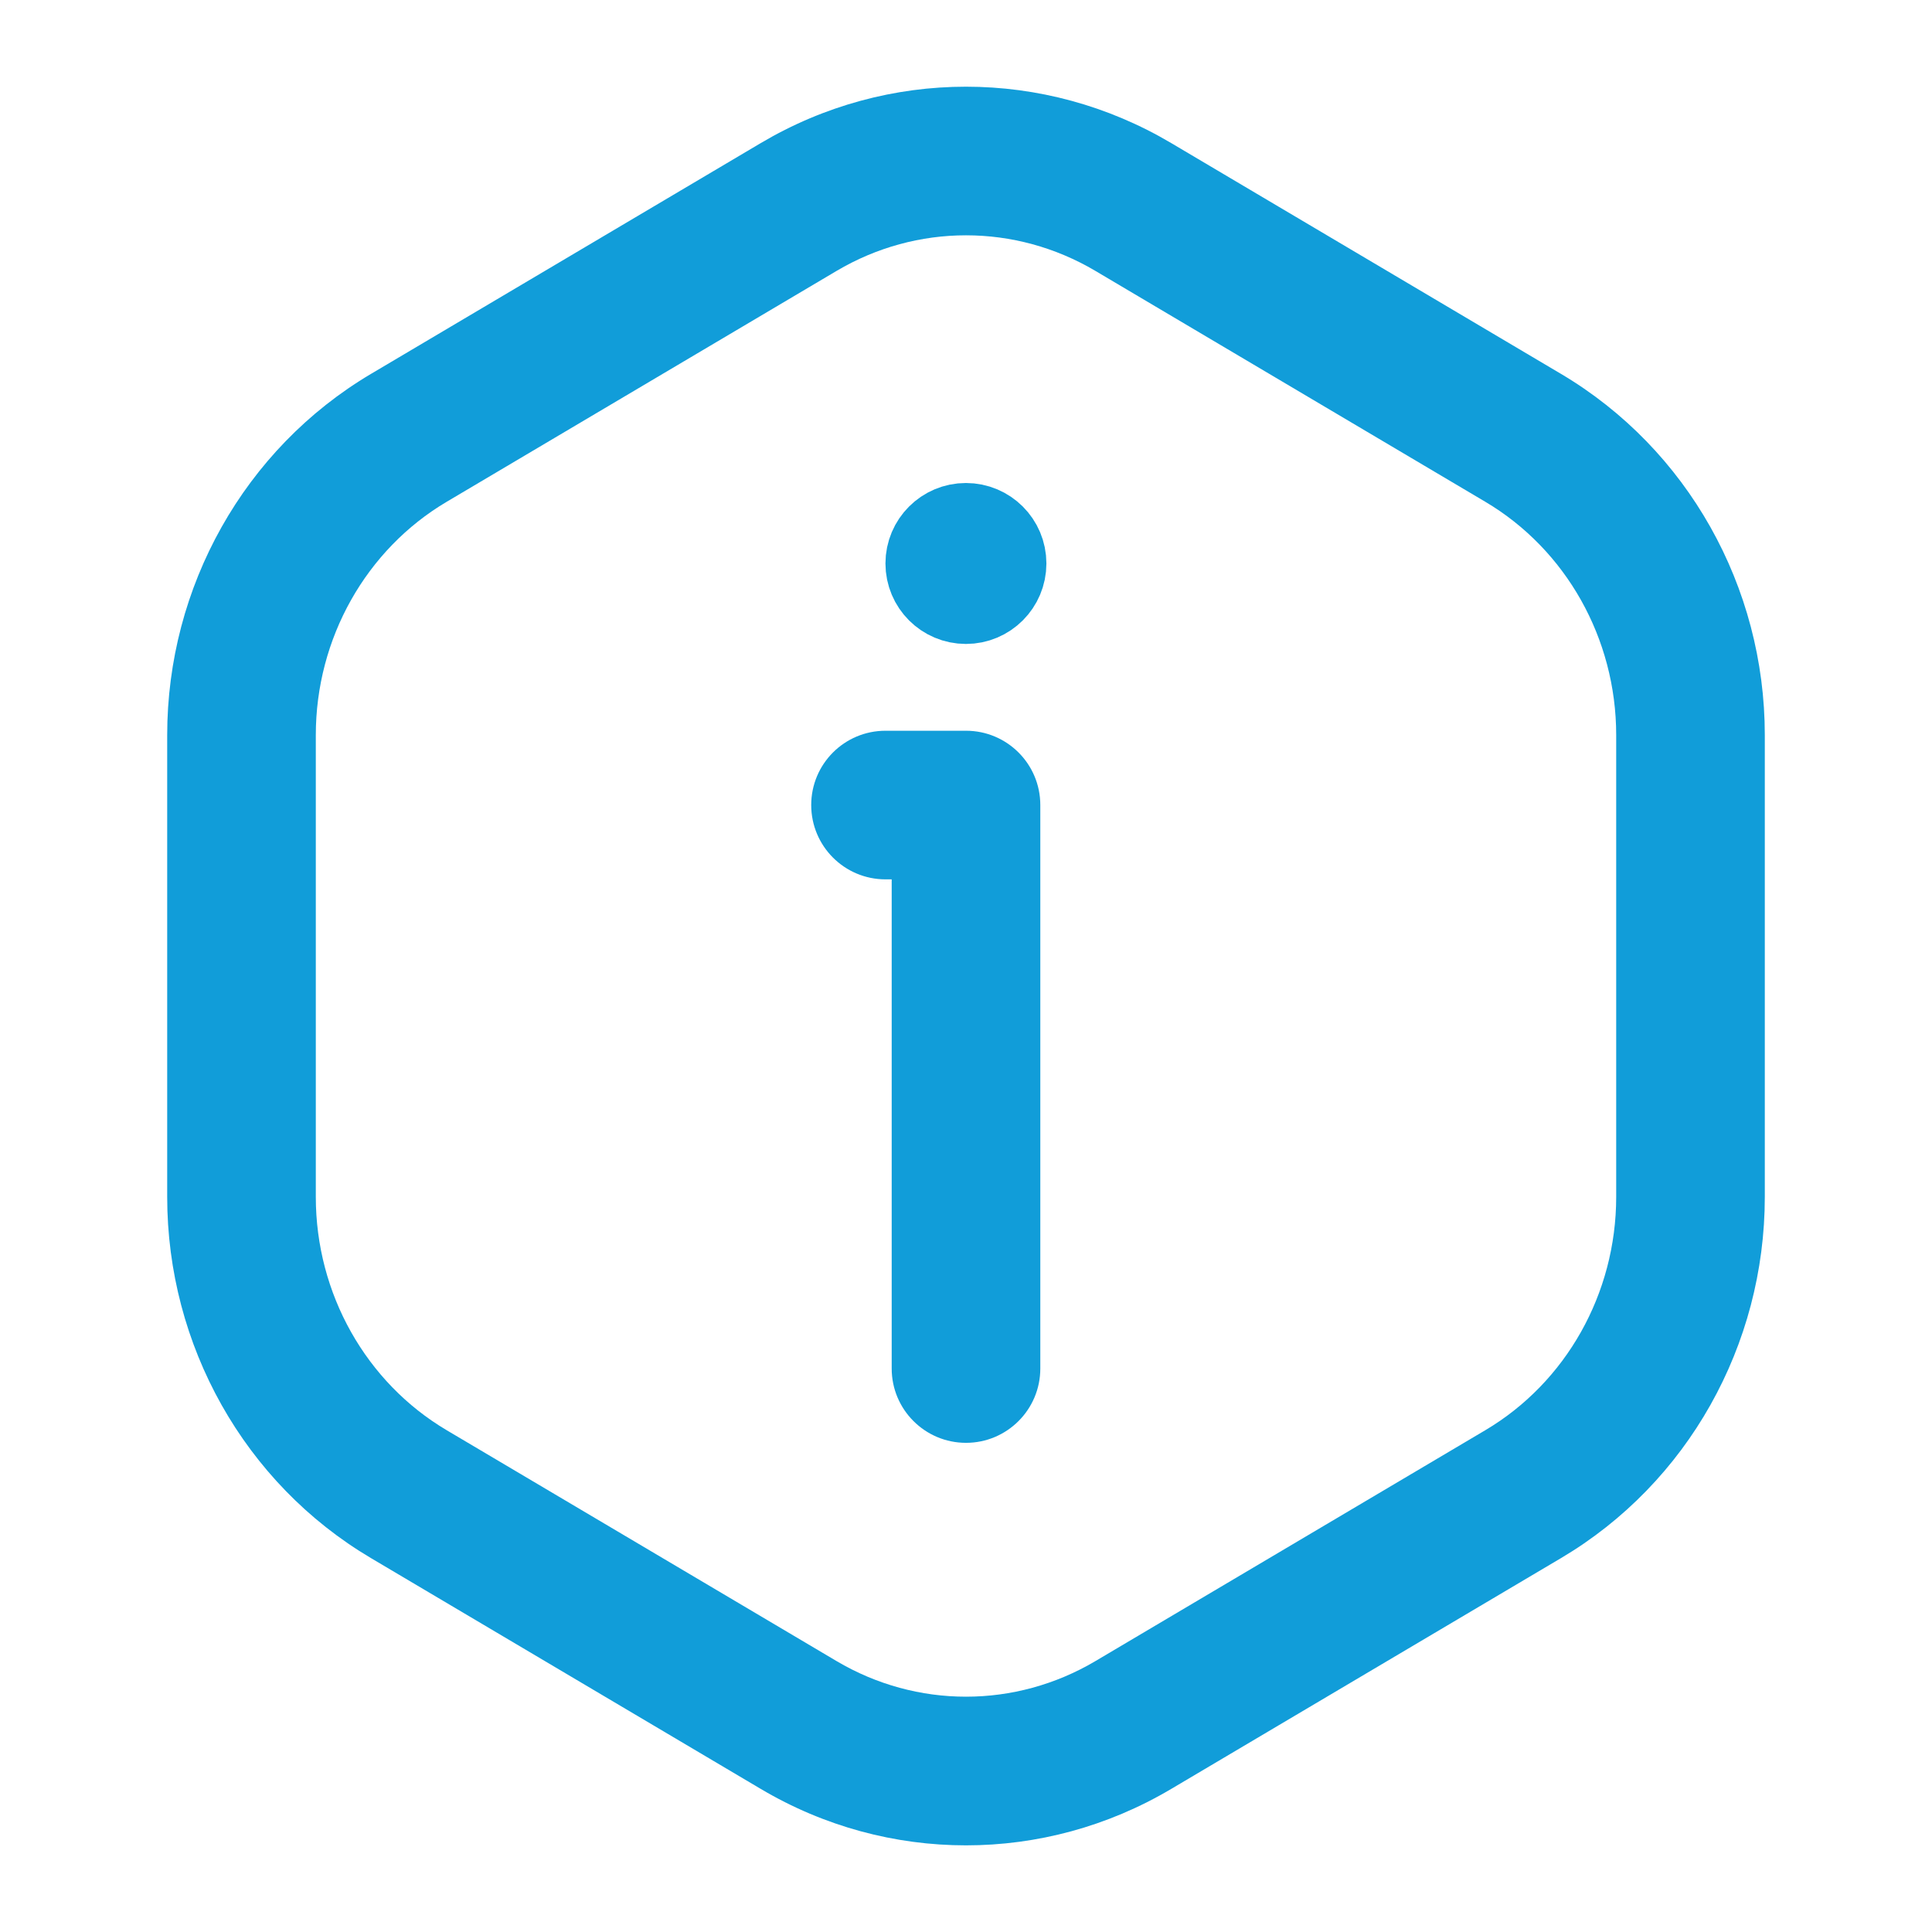 <svg width="26" height="26" viewBox="0 0 26 26" fill="none" xmlns="http://www.w3.org/2000/svg">
<circle cx="12.999" cy="7.583" r="0.583" fill="#119DD9" stroke="#119DD9"/>
<path d="M11.917 9.834C11.364 9.834 10.917 10.281 10.917 10.834C10.917 11.386 11.364 11.834 11.917 11.834V9.834ZM13 10.834H14C14 10.281 13.552 9.834 13 9.834V10.834ZM12 18.417C12 18.969 12.448 19.417 13 19.417C13.552 19.417 14 18.969 14 18.417H12ZM5.502 5.893L6.011 6.753L5.502 5.893ZM5.502 20.108L6.011 19.247L5.502 20.108ZM15.252 23.215L14.742 22.354L15.252 23.215ZM10.748 23.215L10.239 24.075L10.748 23.215ZM20.498 20.108L21.008 20.968L20.498 20.108ZM20.498 5.893L19.989 6.753L20.498 5.893ZM15.252 2.786L14.742 3.646L15.252 2.786ZM10.748 2.786L10.239 1.925L10.748 2.786ZM11.917 11.834H13V9.834H11.917V11.834ZM12 10.834V18.417H14V10.834H12ZM14.742 3.646L19.989 6.753L21.008 5.032L15.761 1.925L14.742 3.646ZM21.75 9.893V16.107H23.75V9.893H21.75ZM19.989 19.247L14.742 22.354L15.761 24.075L21.008 20.968L19.989 19.247ZM11.258 22.354L6.011 19.247L4.992 20.968L10.239 24.075L11.258 22.354ZM4.25 16.107V9.893H2.25V16.107H4.25ZM6.011 6.753L11.258 3.646L10.239 1.925L4.992 5.032L6.011 6.753ZM4.25 9.893C4.25 8.588 4.929 7.394 6.011 6.753L4.992 5.032C3.288 6.042 2.25 7.898 2.25 9.893H4.25ZM6.011 19.247C4.929 18.606 4.25 17.413 4.25 16.107H2.25C2.25 18.103 3.288 19.959 4.992 20.968L6.011 19.247ZM14.742 22.354C13.663 22.993 12.337 22.993 11.258 22.354L10.239 24.075C11.946 25.087 14.054 25.087 15.761 24.075L14.742 22.354ZM21.75 16.107C21.75 17.413 21.071 18.606 19.989 19.247L21.008 20.968C22.712 19.959 23.75 18.103 23.75 16.107H21.75ZM19.989 6.753C21.071 7.394 21.75 8.588 21.75 9.893H23.75C23.75 7.898 22.712 6.042 21.008 5.032L19.989 6.753ZM15.761 1.925C14.054 0.914 11.946 0.914 10.239 1.925L11.258 3.646C12.337 3.007 13.663 3.007 14.742 3.646L15.761 1.925Z" fill="#119DD9"/>
</svg>
